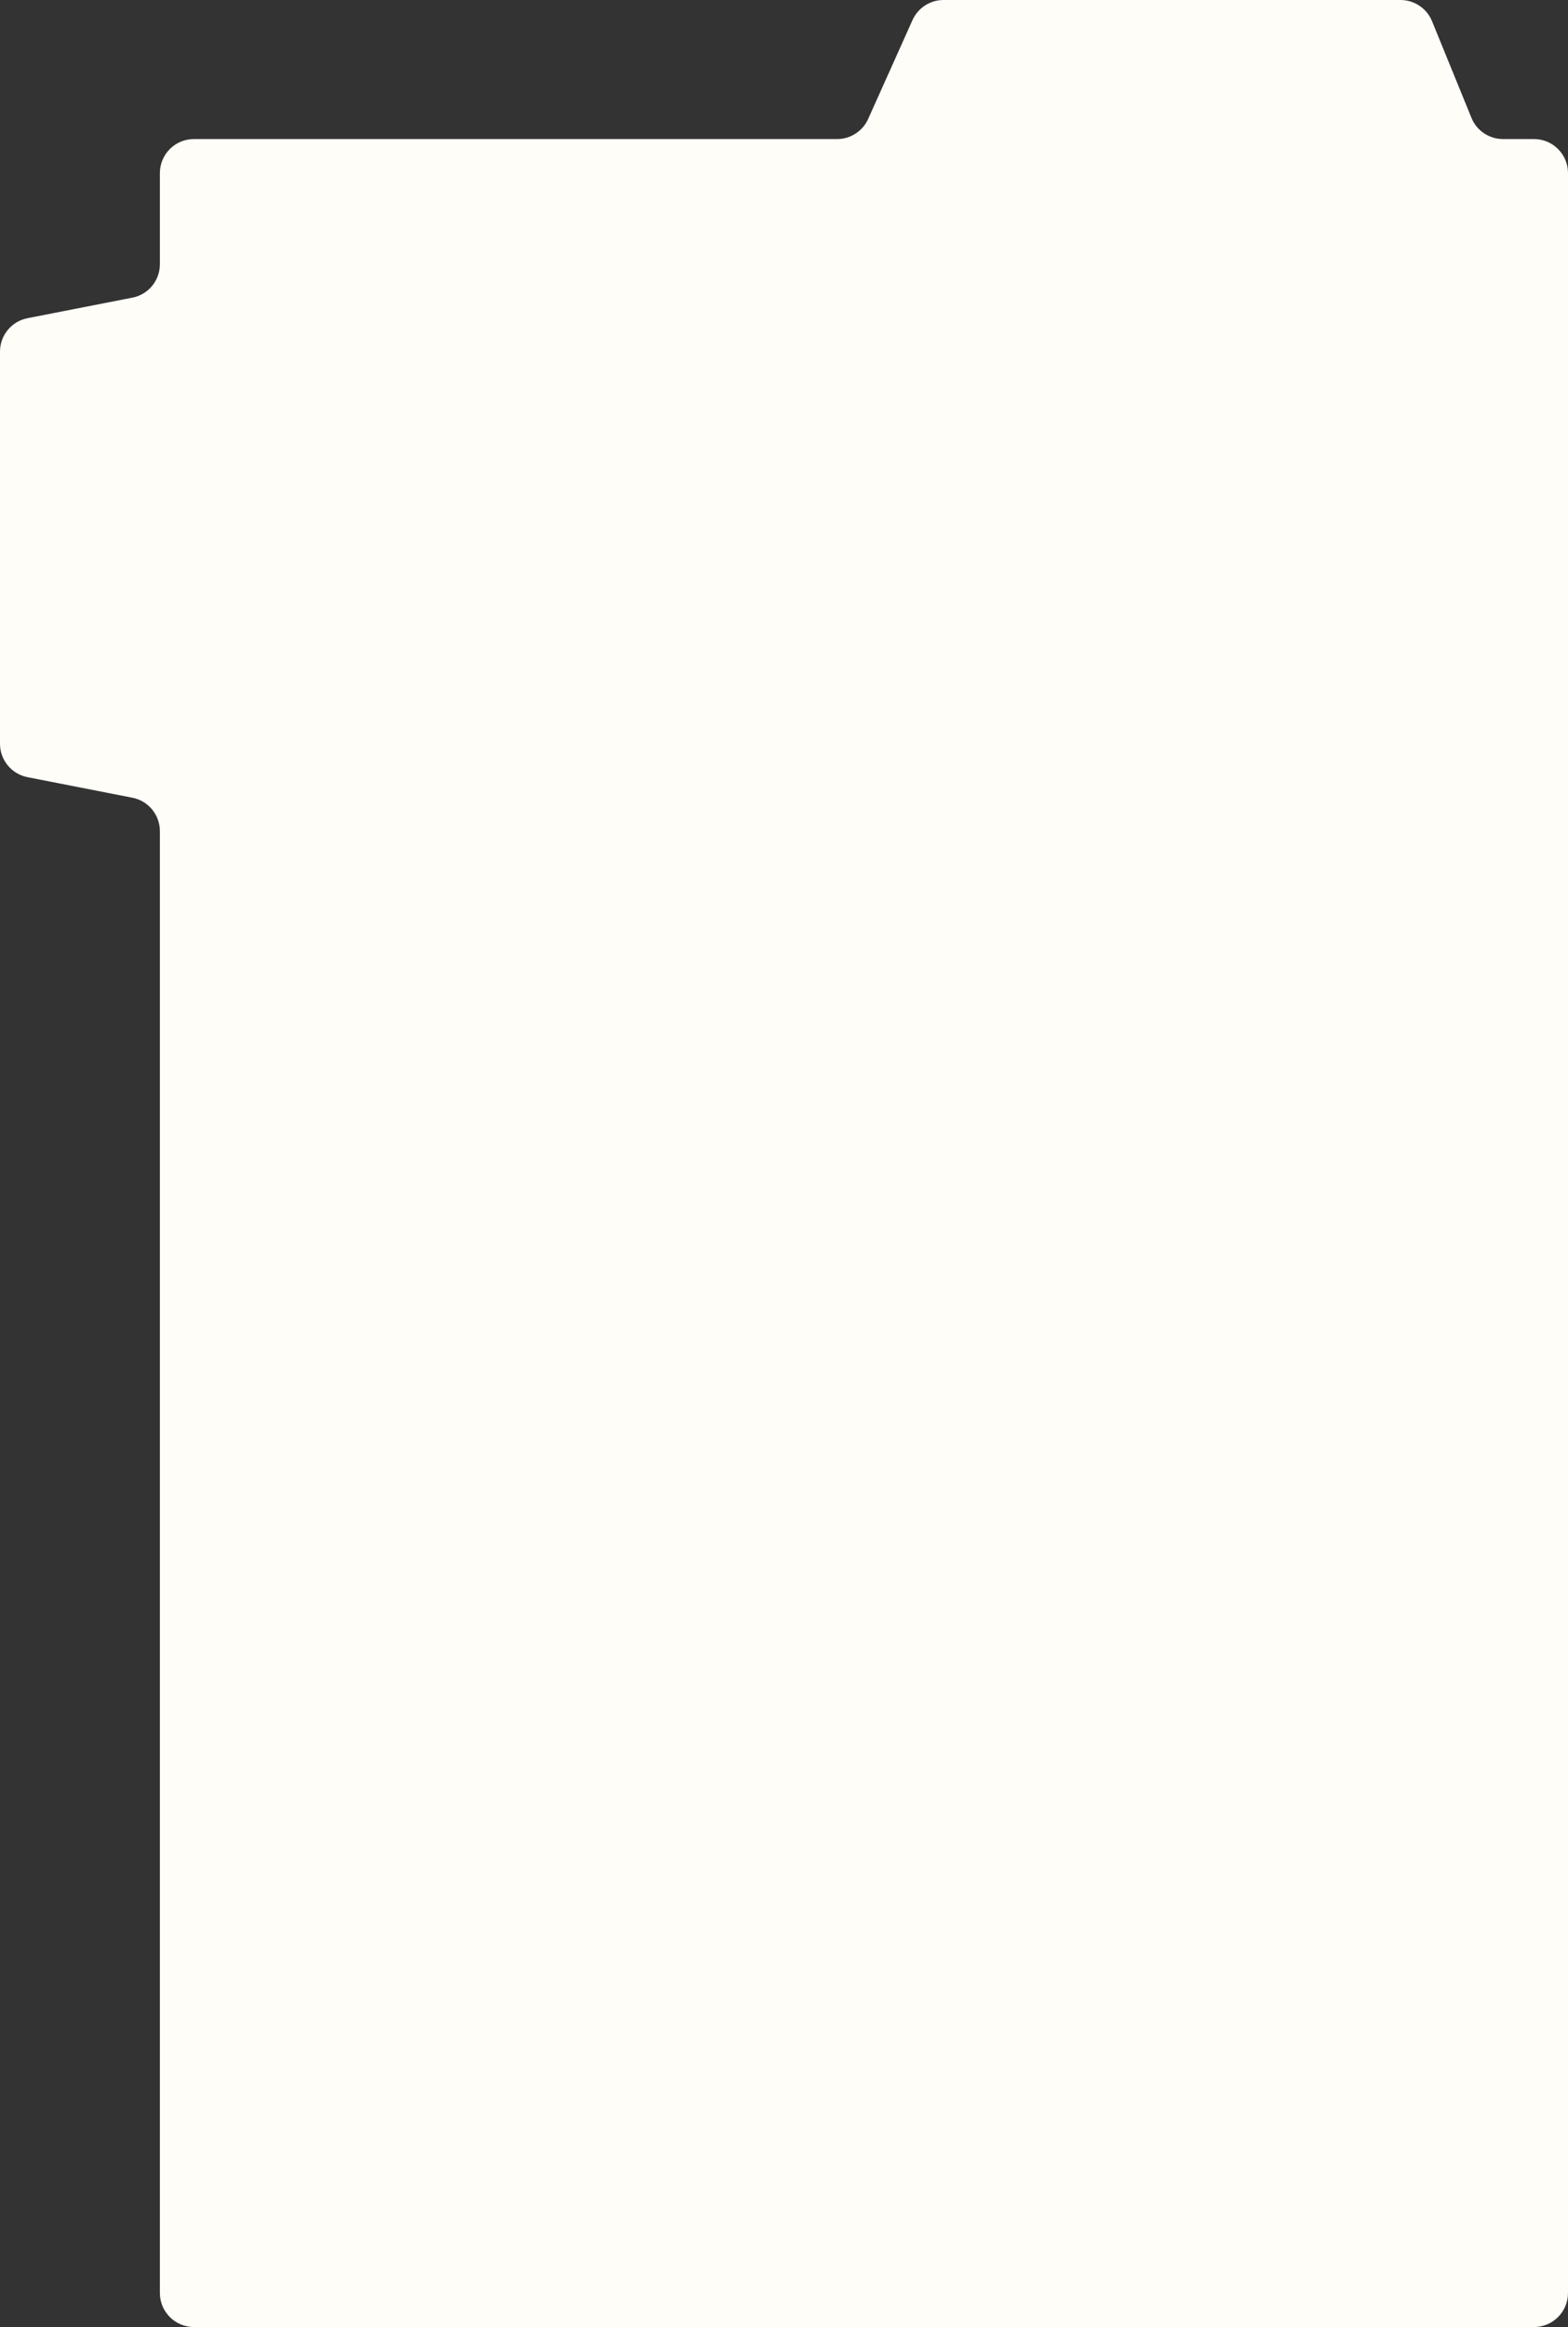 <?xml version="1.0" encoding="UTF-8"?> <svg xmlns="http://www.w3.org/2000/svg" width="553" height="820" viewBox="0 0 553 820" fill="none"><rect x="0" y="0" width="553" height="820" fill="#333333" stroke="none"/><path d="M56.388 292.879L56.388 808C56.388 814.627 61.761 820 68.388 820L72.6 820L541 820C547.627 820 553 814.627 553 808L553 61C553 54.373 547.627 49 541 49L530.063 49C525.187 49 520.796 46.049 518.953 41.535L505.047 7.465C503.204 2.951 498.813 -2.18038e-05 493.937 -2.15907e-05L332.766 -1.45457e-05C328.04 -1.43391e-05 323.755 2.774 321.819 7.085L306.181 41.915C304.245 46.226 299.96 49 295.234 49L72.6 49L68.388 49C61.761 49 56.388 54.373 56.388 61L56.388 93.107C56.388 98.846 52.325 103.781 46.694 104.884L9.694 112.127C4.063 113.229 -3.06782e-05 118.165 -3.04273e-05 123.903L-2.43874e-05 262.082C-2.41365e-05 267.821 4.063 272.756 9.694 273.859L46.693 281.102C52.325 282.205 56.388 287.14 56.388 292.879Z" fill="#FFFDF8"></path></svg> 
